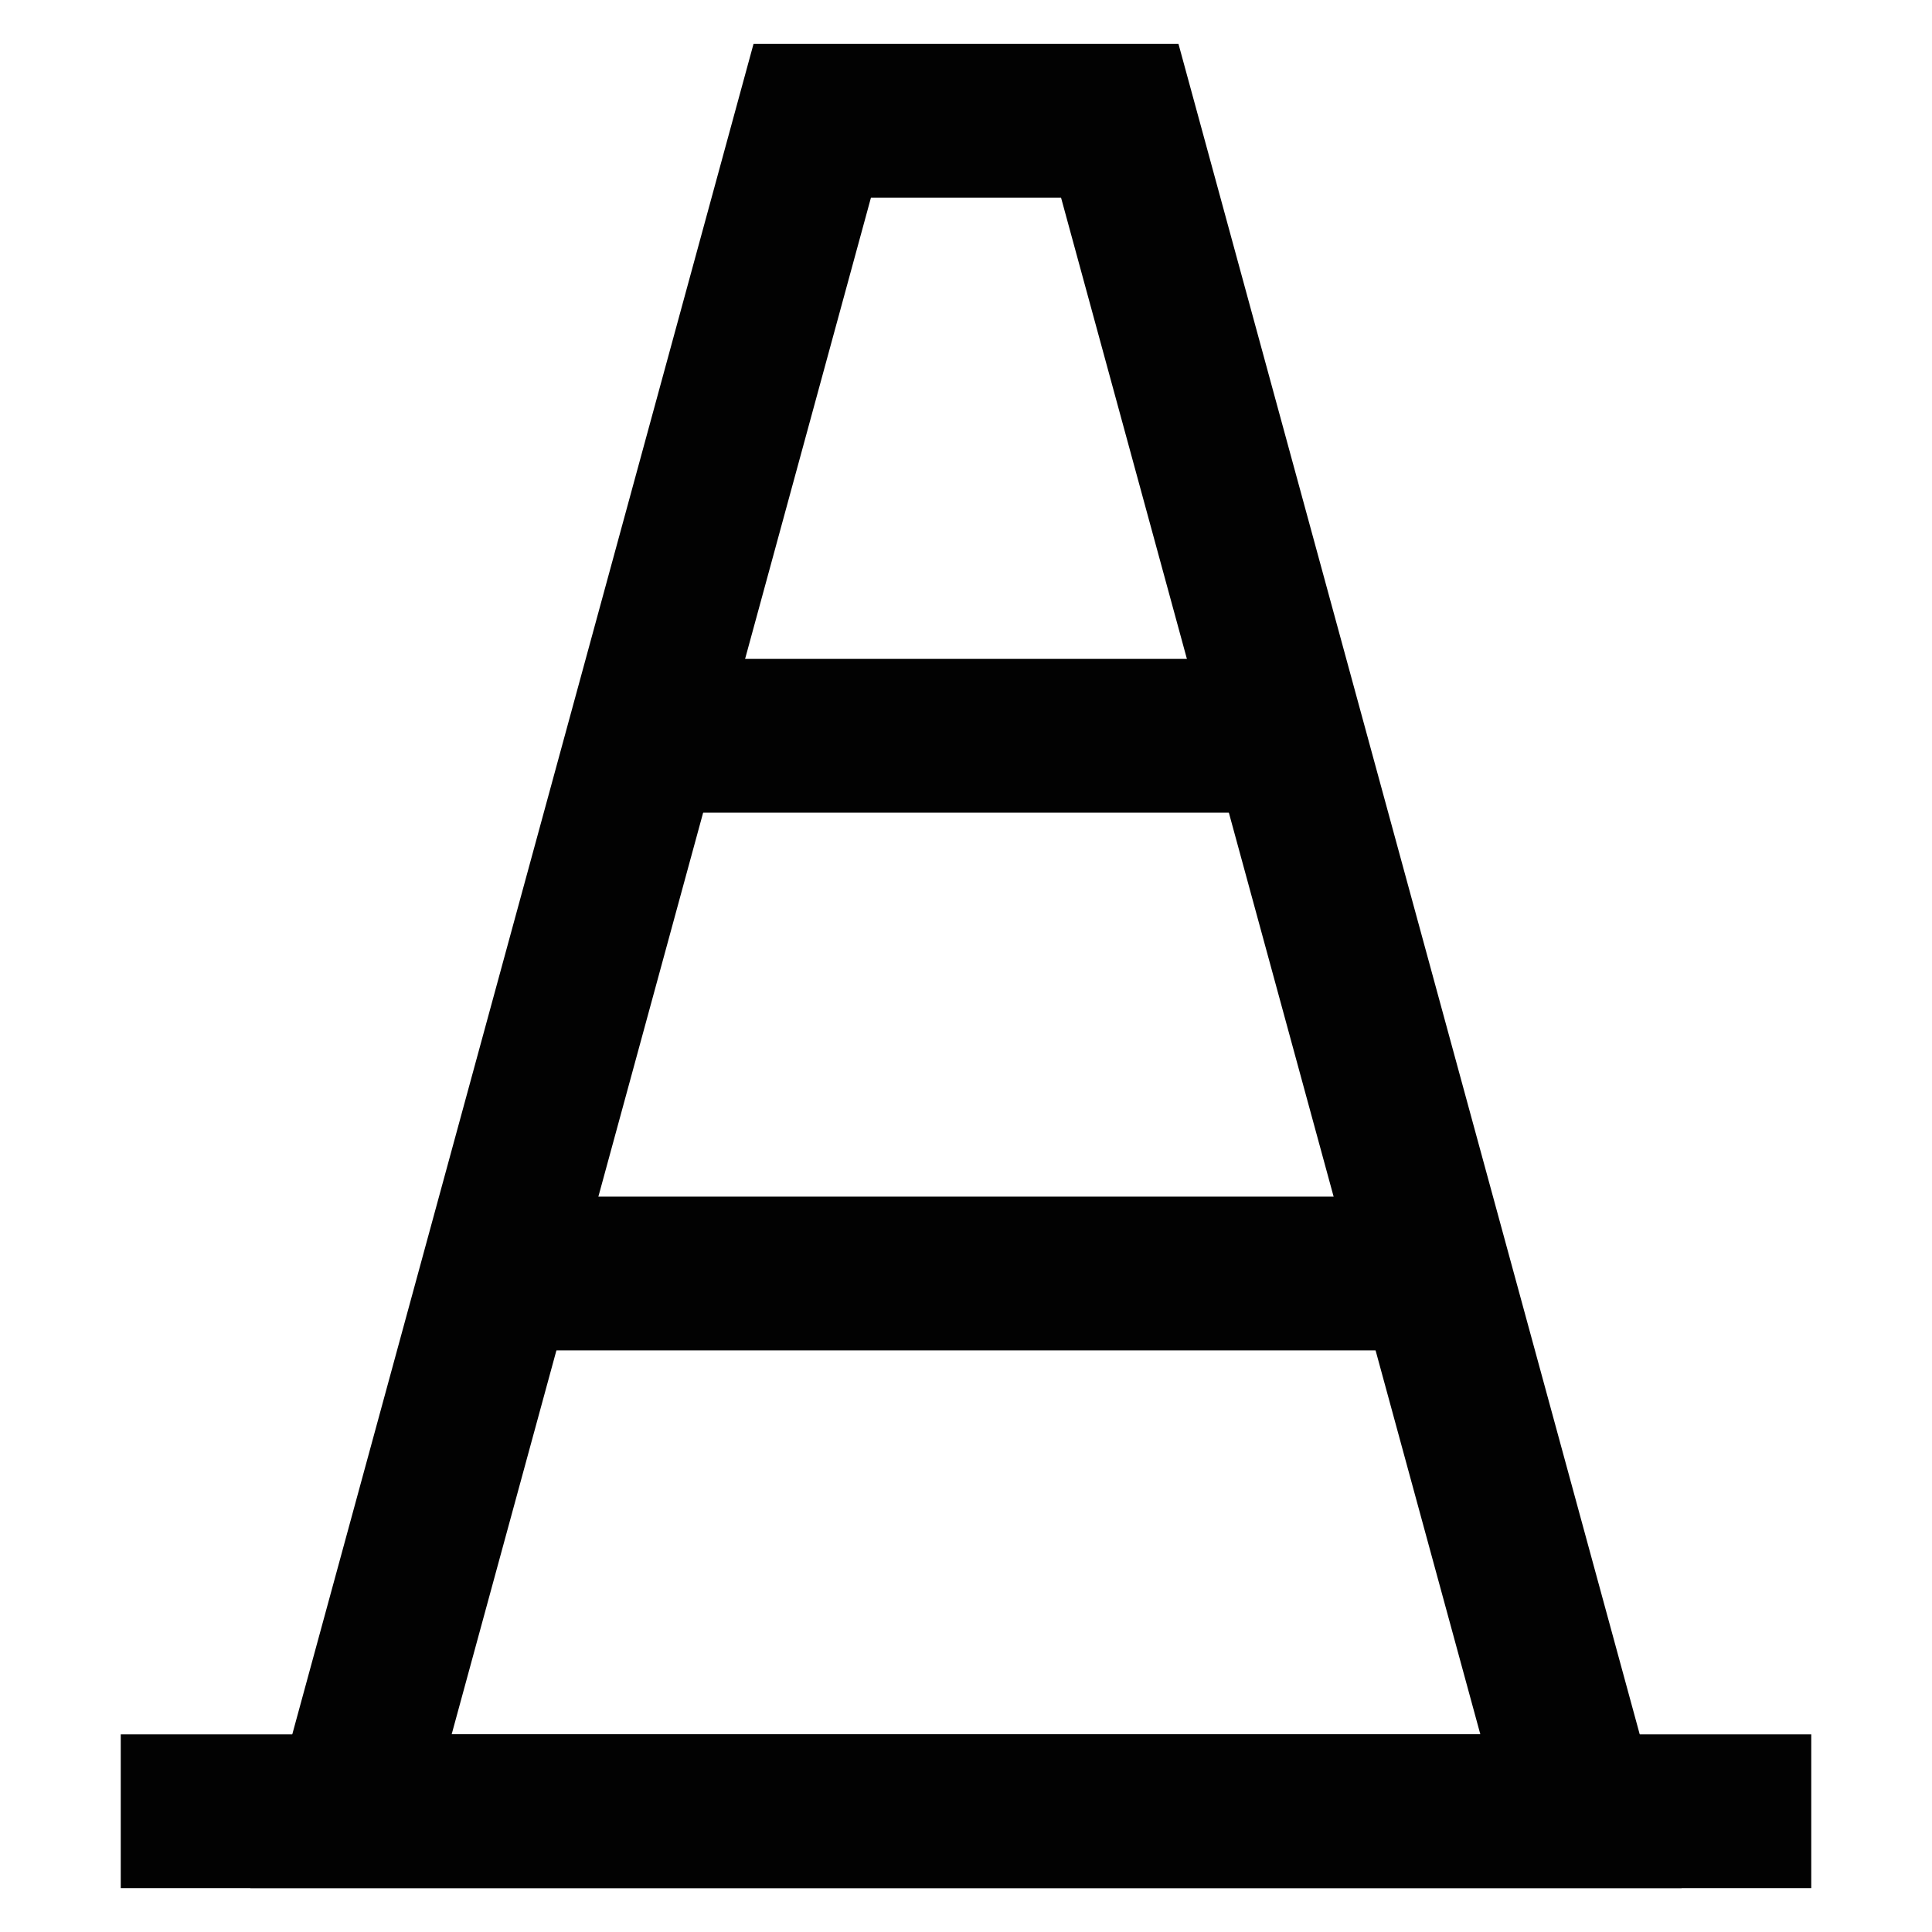 <svg id="Layer_1" data-name="Layer 1" xmlns="http://www.w3.org/2000/svg" viewBox="0 0 24 24"><defs><style>.cls-1{fill:none;stroke:#020202;stroke-miterlimit:10;stroke-width:1.91px;}</style></defs><polygon class="cls-1" points="19.64 22.5 4.36 22.5 10.09 1.5 13.91 1.5 19.64 22.5"/><line class="cls-1" x1="1.5" y1="22.5" x2="22.5" y2="22.5"/><line class="cls-1" x1="8.18" y1="9.14" x2="15.82" y2="9.14"/><line class="cls-1" x1="6.27" y1="15.82" x2="17.73" y2="15.82"/></svg>